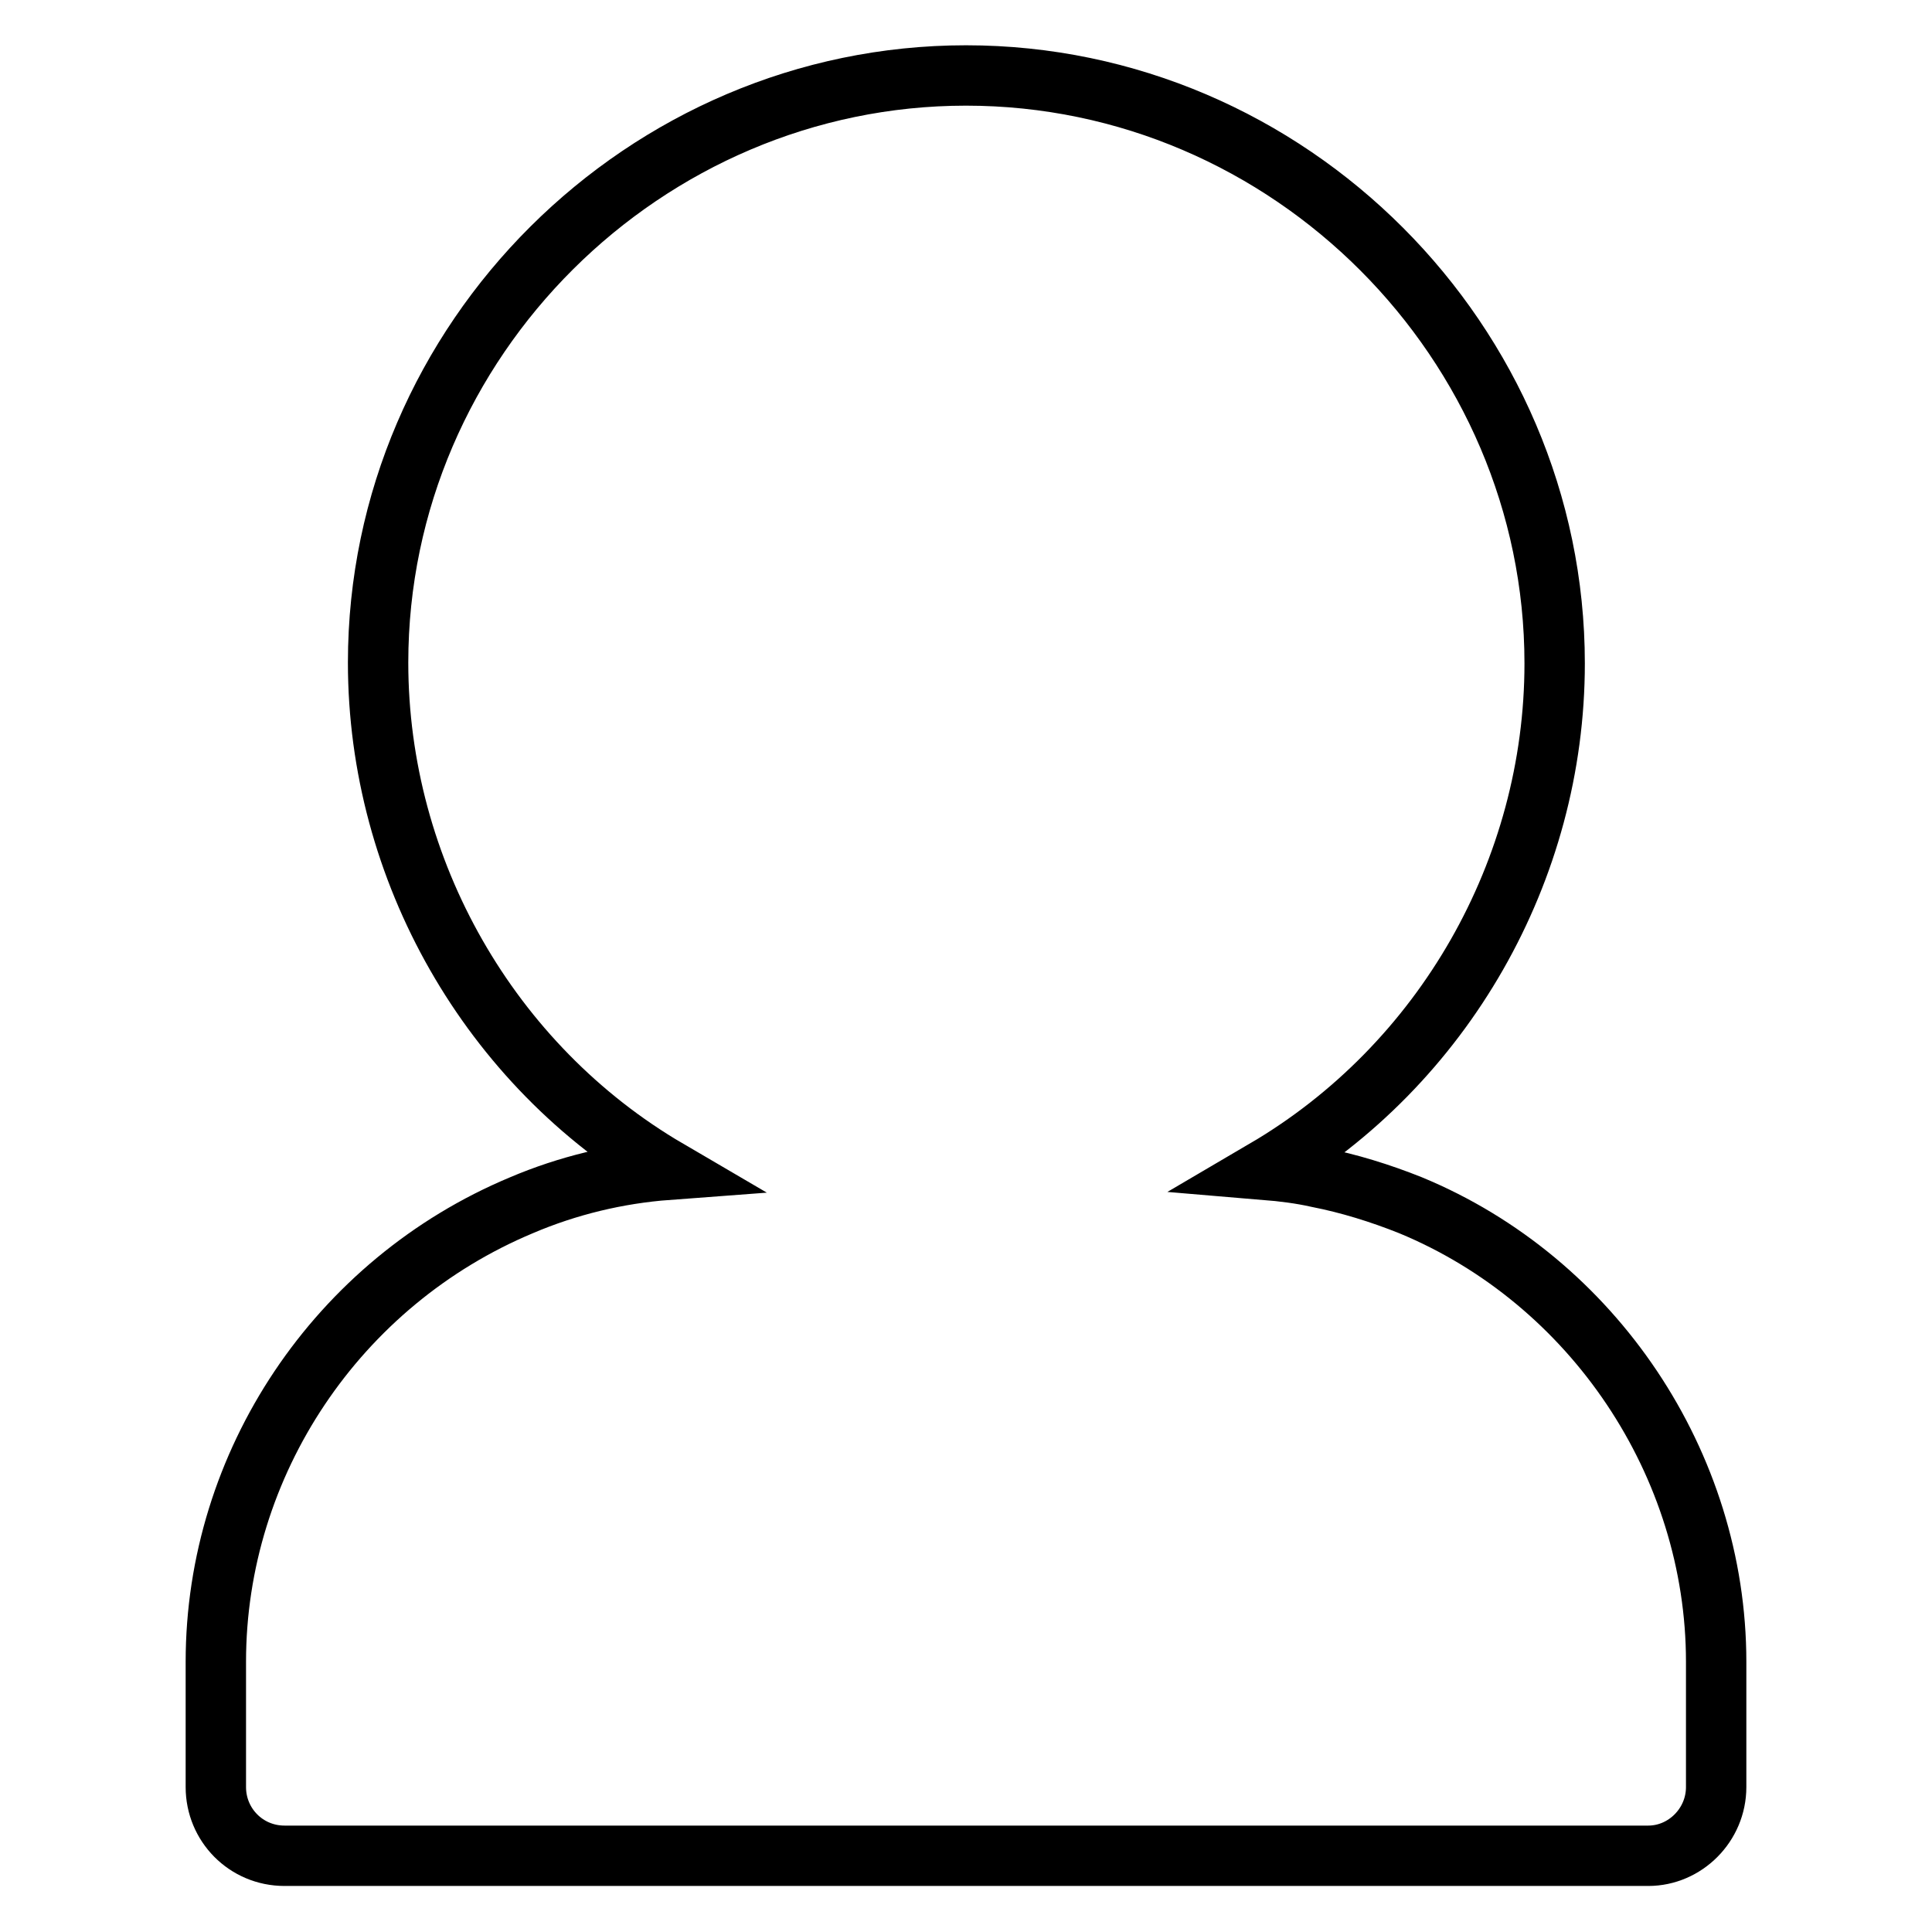 <?xml version="1.0" encoding="utf-8"?>
<!-- Svg Vector Icons : http://www.onlinewebfonts.com/icon -->
<!DOCTYPE svg PUBLIC "-//W3C//DTD SVG 1.1//EN" "http://www.w3.org/Graphics/SVG/1.1/DTD/svg11.dtd">
<svg version="1.1" xmlns="http://www.w3.org/2000/svg" xmlns:xlink="http://www.w3.org/1999/xlink" x="0px" y="0px" viewBox="0 0 256 256" enable-background="new 0 0 256 256" xml:space="preserve">
<g> <path stroke-width="8" fill-opacity="0" stroke="#000000"  d="M167.6,155L167.6,155c2.4,0.2,4.8,0.5,7,1c4.1,0.8,8.3,2.1,12.3,3.7c24.2,10,40.5,34.3,40.5,60.5v16.6 c0,5-4.1,9.1-9,9.1h-0.3H37.7c-5.1,0-9.1-4.1-9.1-9.1v-0.2v-16.4c0-26.3,16.1-50.3,40.5-60.5c6.1-2.6,12.7-4.2,19.4-4.7 c-23.6-13.8-38.4-39.7-38.4-67.2C50.1,45,85.5,10,128,10c42.9,0,78,35.4,78,77.9C206,115.3,191.3,141.1,167.6,155L167.6,155z"/></g>
</svg>